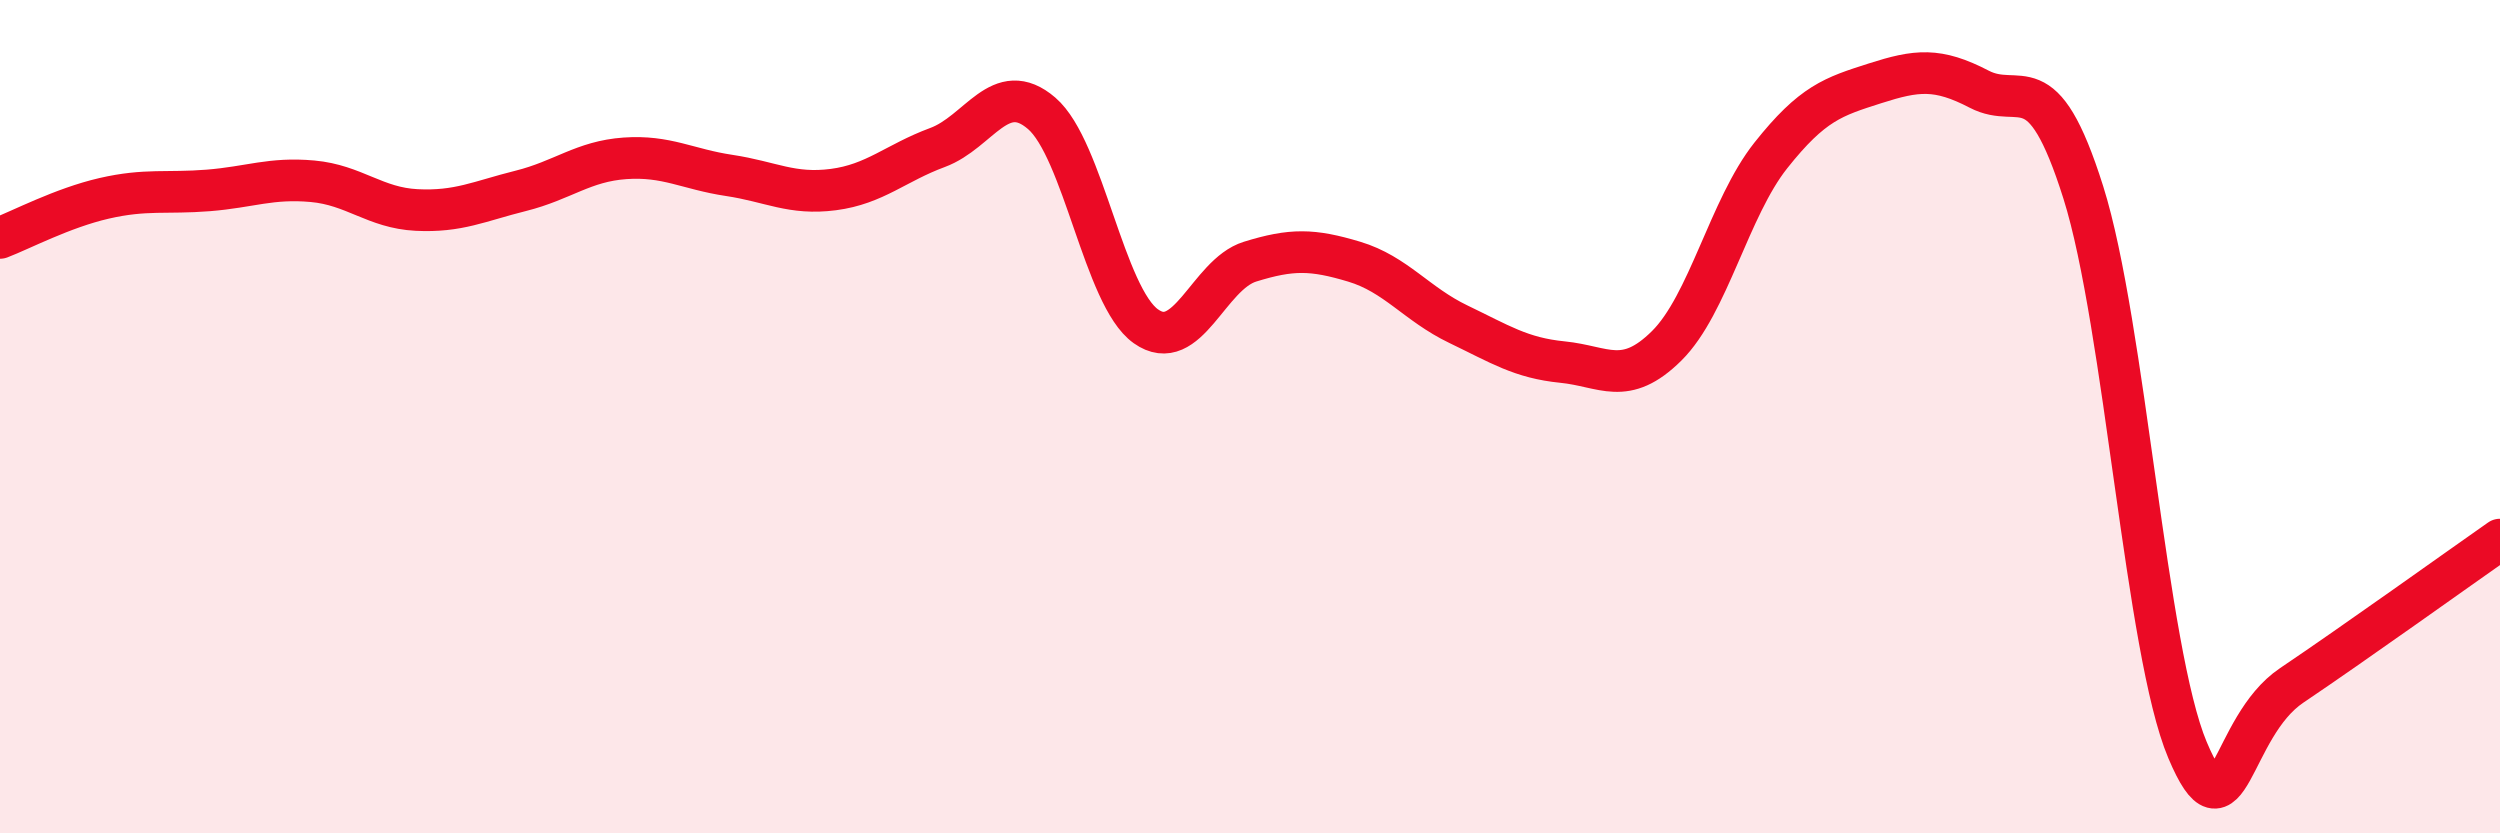 
    <svg width="60" height="20" viewBox="0 0 60 20" xmlns="http://www.w3.org/2000/svg">
      <path
        d="M 0,5.71 C 0.5,5.52 1.5,4.99 2.5,4.76 C 3.5,4.53 4,4.65 5,4.57 C 6,4.49 6.5,4.26 7.5,4.35 C 8.5,4.44 9,4.99 10,5.04 C 11,5.09 11.5,4.83 12.5,4.58 C 13.5,4.33 14,3.87 15,3.8 C 16,3.73 16.5,4.06 17.5,4.21 C 18.5,4.36 19,4.68 20,4.55 C 21,4.42 21.5,3.91 22.5,3.54 C 23.5,3.17 24,1.86 25,2.72 C 26,3.58 26.5,7.12 27.5,7.83 C 28.5,8.54 29,6.59 30,6.28 C 31,5.97 31.5,5.98 32.5,6.28 C 33.5,6.58 34,7.3 35,7.78 C 36,8.26 36.5,8.59 37.5,8.69 C 38.5,8.79 39,9.29 40,8.3 C 41,7.31 41.5,4.99 42.5,3.73 C 43.5,2.47 44,2.32 45,2 C 46,1.68 46.5,1.62 47.5,2.14 C 48.5,2.66 49,1.45 50,4.62 C 51,7.79 51.5,15.63 52.5,18 C 53.5,20.37 53.5,17.46 55,16.45 C 56.5,15.44 59,13.65 60,12.95L60 20L0 20Z"
        fill="#EB0A25"
        opacity="0.1"
        stroke-linecap="round"
        stroke-linejoin="round"
      />
      <path
        d="M 0,5.71 C 0.5,5.52 1.5,4.99 2.5,4.76 C 3.5,4.53 4,4.65 5,4.57 C 6,4.49 6.5,4.26 7.5,4.35 C 8.5,4.44 9,4.99 10,5.04 C 11,5.09 11.5,4.83 12.5,4.58 C 13.5,4.33 14,3.87 15,3.8 C 16,3.73 16.5,4.06 17.5,4.21 C 18.5,4.36 19,4.68 20,4.55 C 21,4.42 21.5,3.91 22.5,3.54 C 23.5,3.17 24,1.86 25,2.72 C 26,3.58 26.5,7.12 27.5,7.83 C 28.5,8.54 29,6.59 30,6.28 C 31,5.97 31.5,5.98 32.5,6.28 C 33.5,6.58 34,7.3 35,7.78 C 36,8.26 36.5,8.59 37.5,8.69 C 38.5,8.79 39,9.29 40,8.3 C 41,7.31 41.5,4.99 42.5,3.73 C 43.5,2.47 44,2.32 45,2 C 46,1.68 46.5,1.62 47.5,2.14 C 48.5,2.66 49,1.45 50,4.62 C 51,7.79 51.5,15.63 52.5,18 C 53.5,20.37 53.5,17.46 55,16.45 C 56.5,15.44 59,13.65 60,12.95"
        stroke="#EB0A25"
        stroke-width="1"
        fill="none"
        stroke-linecap="round"
        stroke-linejoin="round"
      />
    </svg>
  